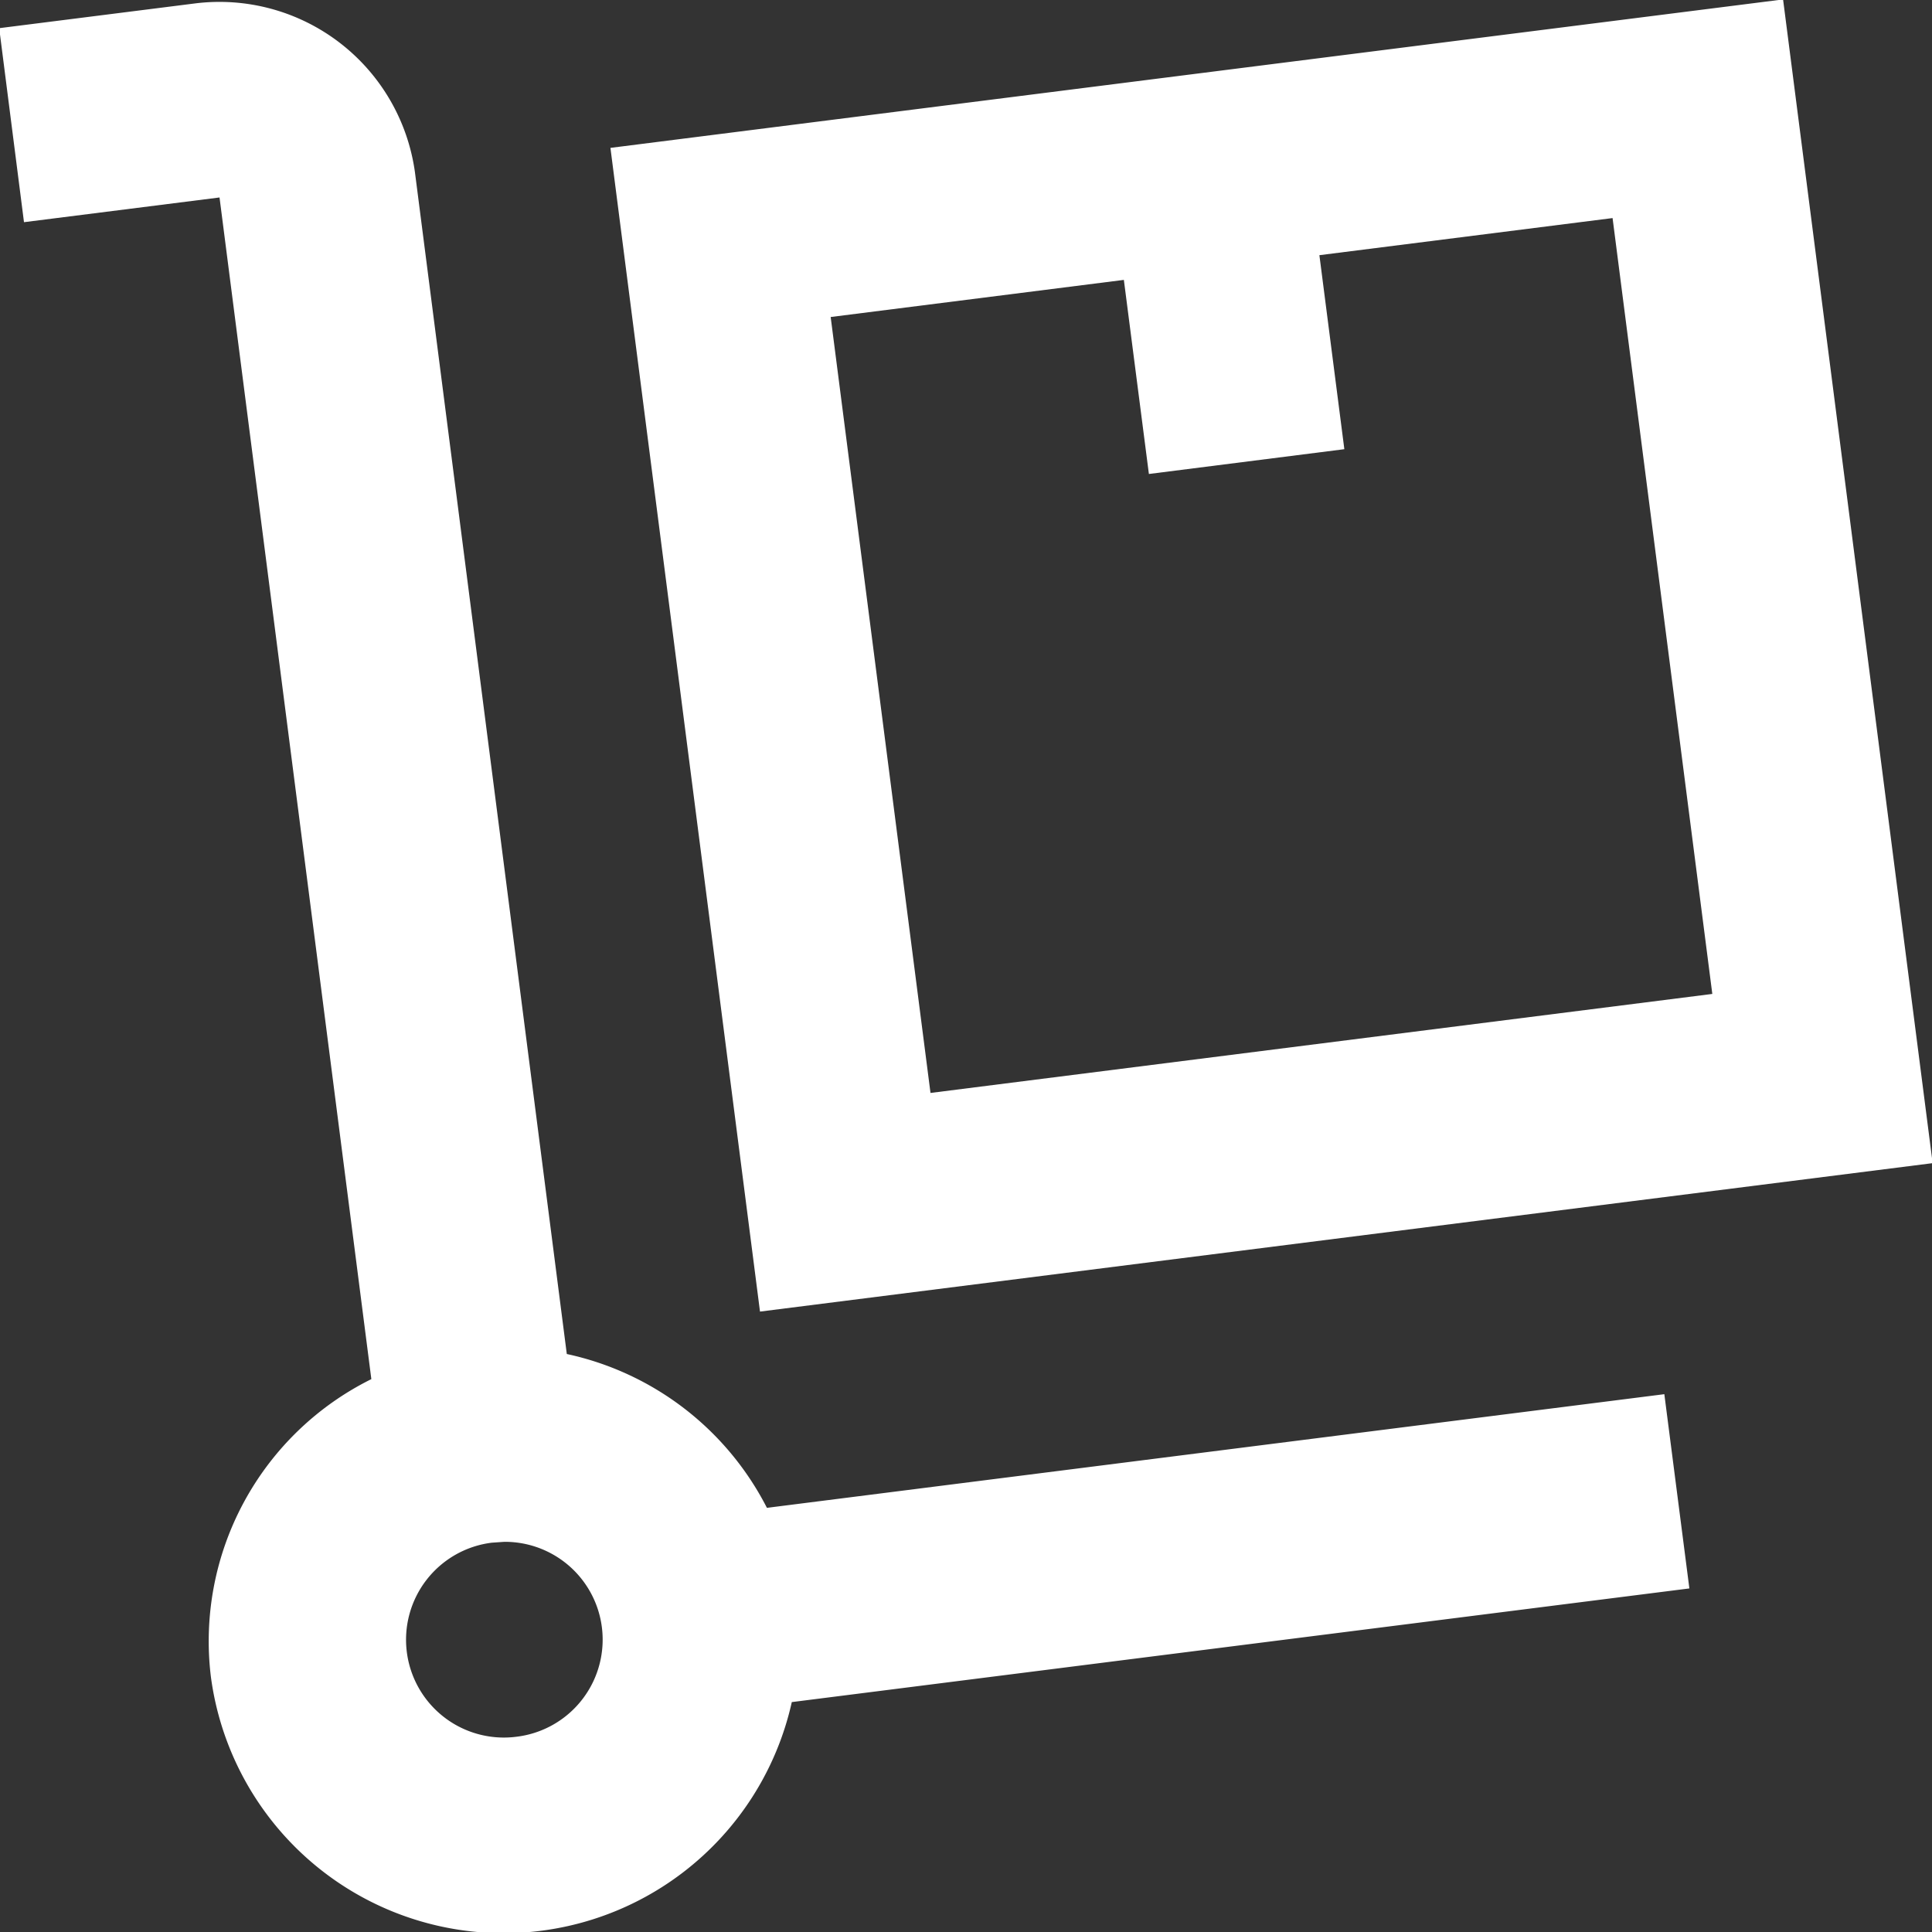 <svg xmlns="http://www.w3.org/2000/svg" width="24" height="24" viewBox="0 0 24 24">
  <rect x="0" y="0" width="24" height="24" fill="#333333" stroke="none"/>
  <defs>
    <style>
      .cls-1 {
        fill: #fff;
        fill-rule: evenodd;
      }
    </style>
  </defs>
  <path id="_4.svg" data-name="4.svg" class="cls-1" d="M258.675,285.319l-11.148,1.412a3.658,3.658,0,0,0-2.486-1.911l-1.886-14.677a2.451,2.451,0,0,0-2.736-2.1l-2.429.307,0.308,2.41,2.429-.307,1.886,14.679a3.634,3.634,0,0,0-1.993,3.7,3.668,3.668,0,0,0,7.216.312l11.15-1.412Zm-14.256,4.255a1.215,1.215,0,1,1-.311-2.41l0.158-.011A1.215,1.215,0,0,1,244.419,289.574Zm17.589-7.125-1.858-14.456-14.567,1.844,1.858,14.456Zm-10.047-10.972,0.311,2.411,2.428-.308-0.31-2.41,3.642-.461,1.239,9.638-9.712,1.23-1.24-9.639Z" transform="translate(-238 -268)"/>
</svg>

